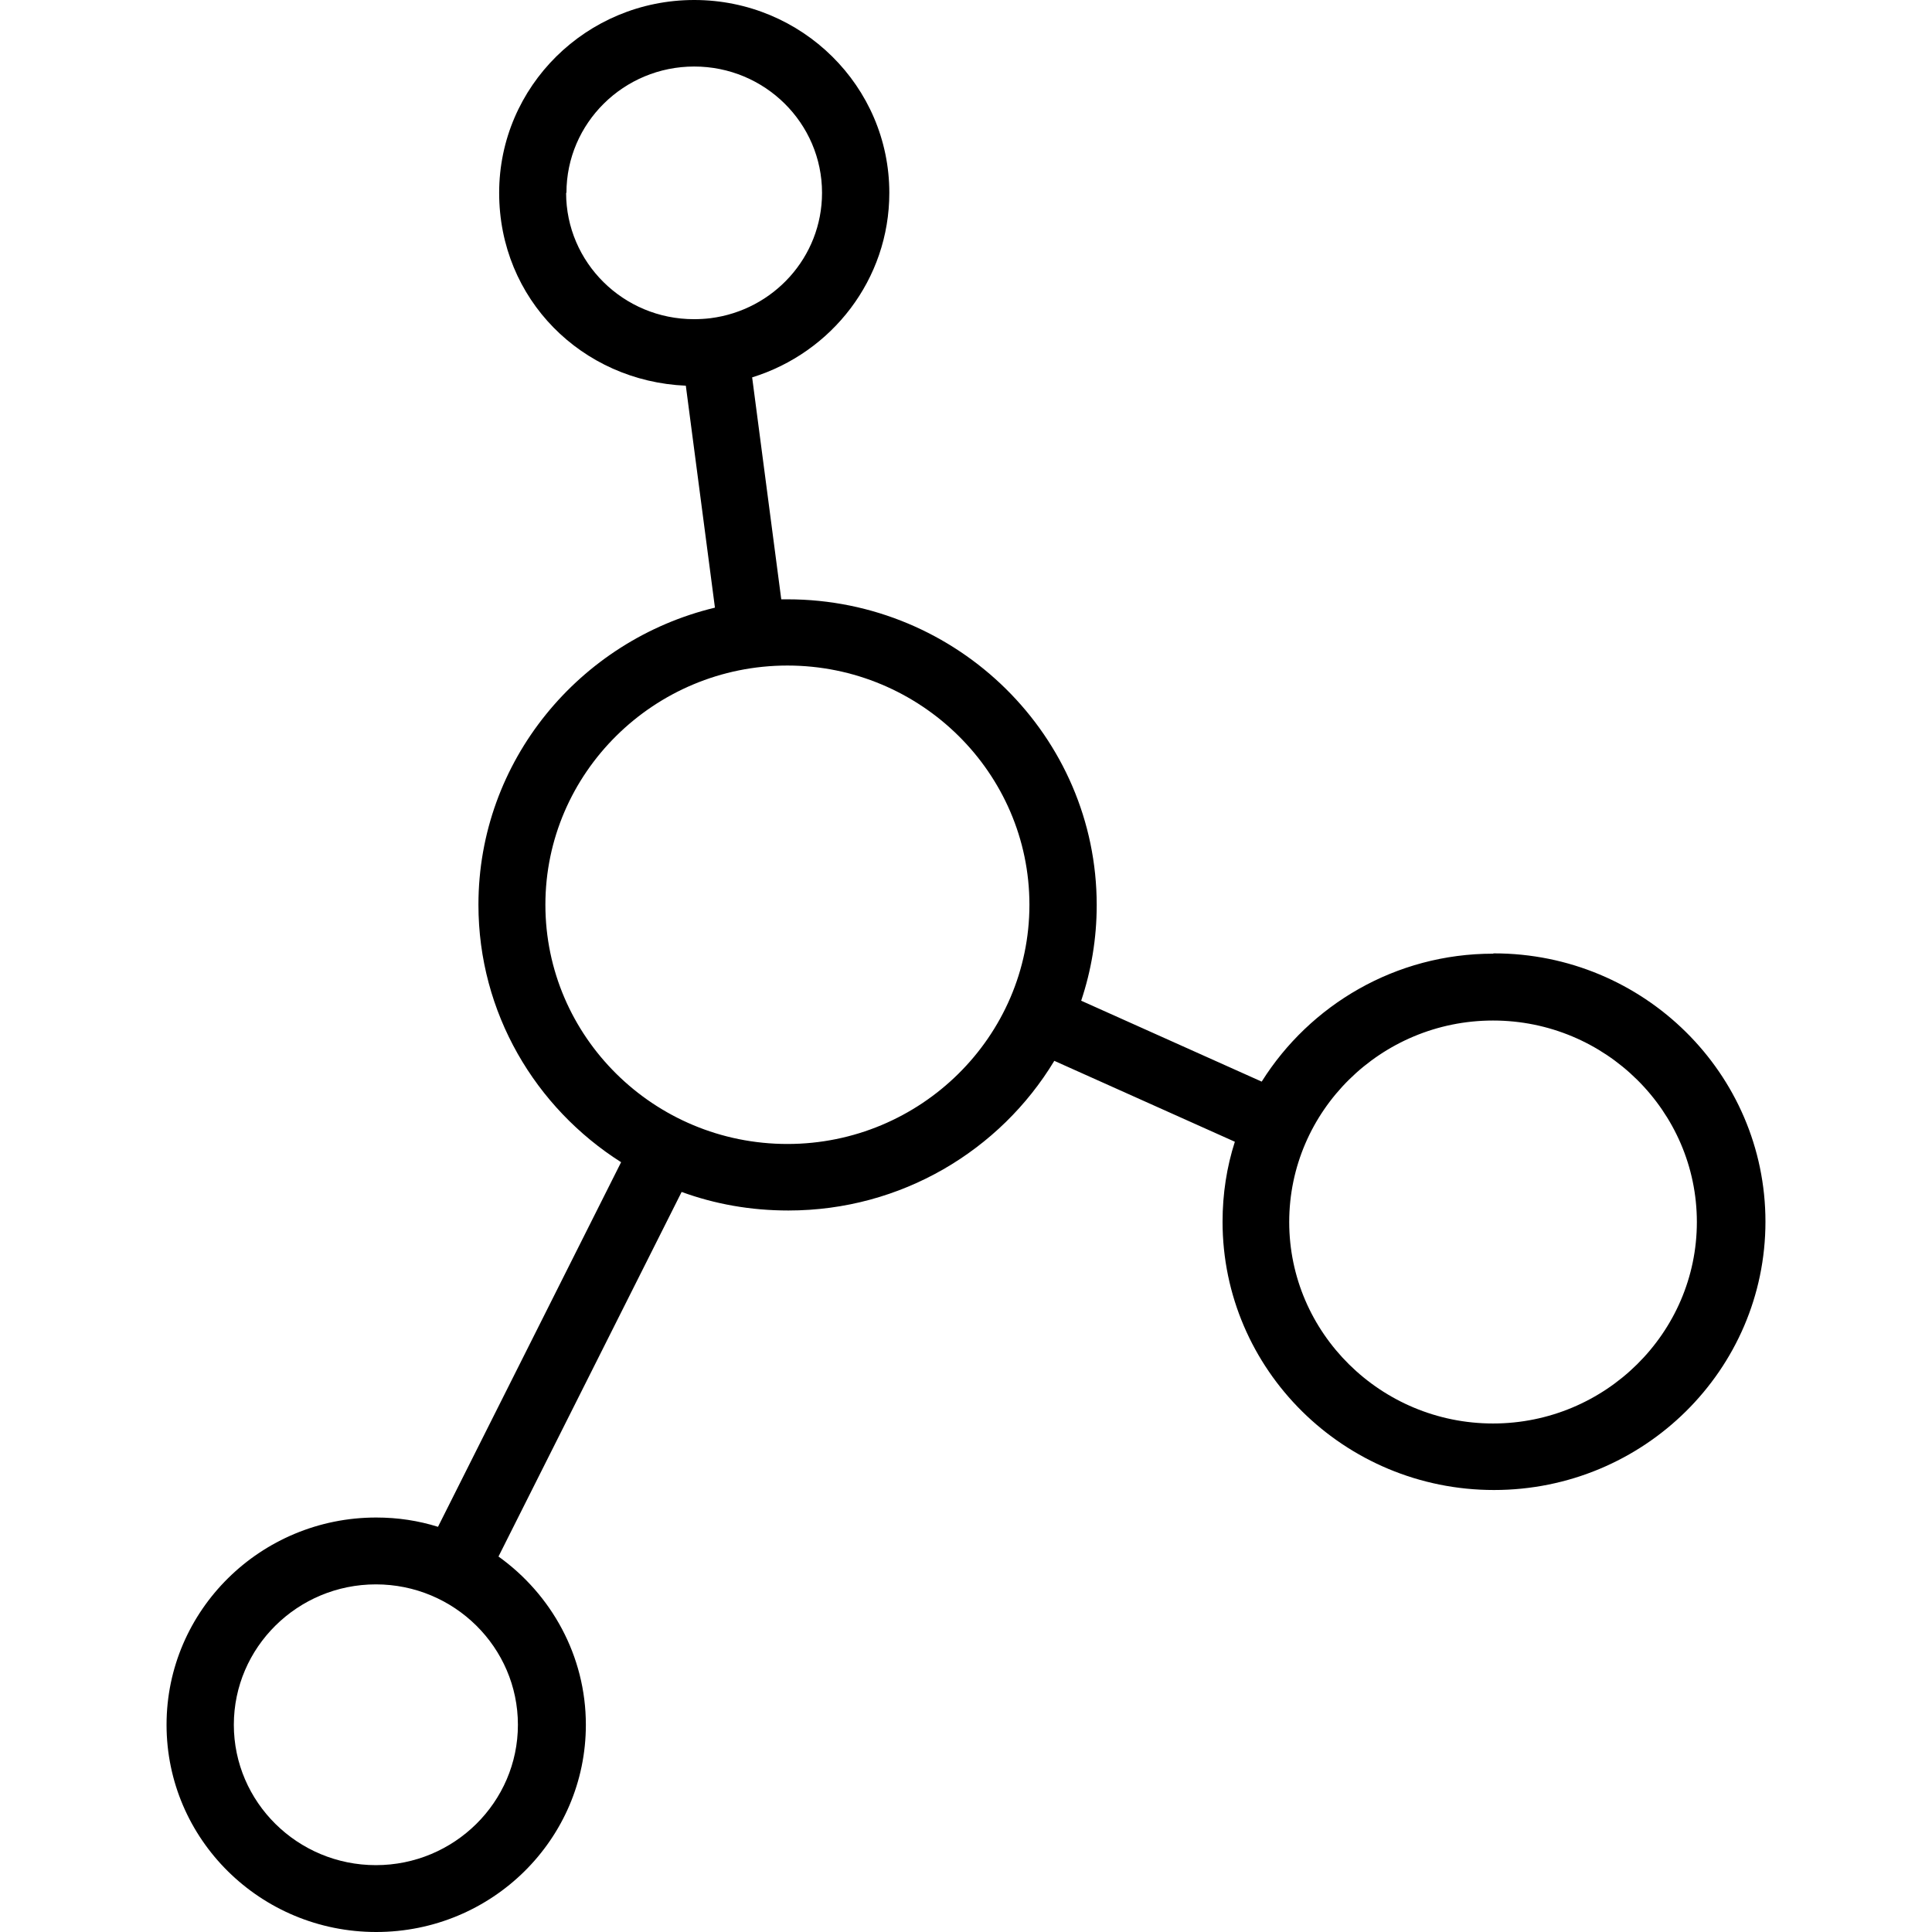 <svg xmlns="http://www.w3.org/2000/svg" fill="none" viewBox="0 0 58 58" height="58" width="58">
<path fill="black" d="M44.822 28.63C41.898 28.63 39.325 30.166 37.877 32.471L32.458 30.042C32.759 29.139 32.924 28.179 32.924 27.171C32.924 22.111 28.757 17.992 23.639 17.992H23.454L22.58 11.329C24.969 10.59 26.698 8.391 26.698 5.789C26.698 2.592 24.076 0 20.841 0C17.607 0 14.985 2.592 14.985 5.789C14.985 8.987 17.471 11.444 20.589 11.579L21.463 18.242C17.393 19.221 14.363 22.851 14.363 27.161C14.363 30.407 16.073 33.258 18.646 34.89L13.149 45.836C12.566 45.653 11.945 45.557 11.294 45.557C7.826 45.557 5 48.341 5 51.779C5 55.216 7.817 58 11.294 58C14.771 58 17.588 55.216 17.588 51.779C17.588 49.705 16.548 47.861 14.965 46.728L20.463 35.783C21.463 36.148 22.531 36.34 23.668 36.34C27.058 36.34 30.029 34.535 31.651 31.847L37.071 34.276C36.828 35.034 36.702 35.841 36.702 36.676C36.702 41.121 40.354 44.731 44.851 44.731C49.348 44.731 53 41.121 53 36.676C53 32.231 49.348 28.621 44.851 28.621H44.841L44.822 28.63ZM17.005 5.789C17.005 3.696 18.724 1.997 20.841 1.997C22.959 1.997 24.678 3.696 24.678 5.789C24.678 7.719 23.221 9.313 21.327 9.553C21.172 9.572 20.997 9.582 20.832 9.582C18.714 9.582 16.995 7.882 16.995 5.789H17.005ZM11.284 55.993C8.934 55.993 7.02 54.102 7.02 51.779C7.02 49.455 8.934 47.564 11.284 47.564C13.635 47.564 15.548 49.455 15.548 51.779C15.548 54.102 13.635 55.993 11.284 55.993ZM23.639 34.343C19.627 34.343 16.373 31.117 16.373 27.161C16.373 23.206 19.637 19.98 23.639 19.98C27.64 19.98 30.904 23.206 30.904 27.161C30.904 31.117 27.64 34.343 23.639 34.343ZM44.822 42.734C41.452 42.734 38.703 40.017 38.703 36.686C38.703 33.354 41.452 30.637 44.822 30.637C48.192 30.637 50.941 33.354 50.941 36.686C50.941 40.017 48.192 42.734 44.822 42.734Z"></path>
</svg>

